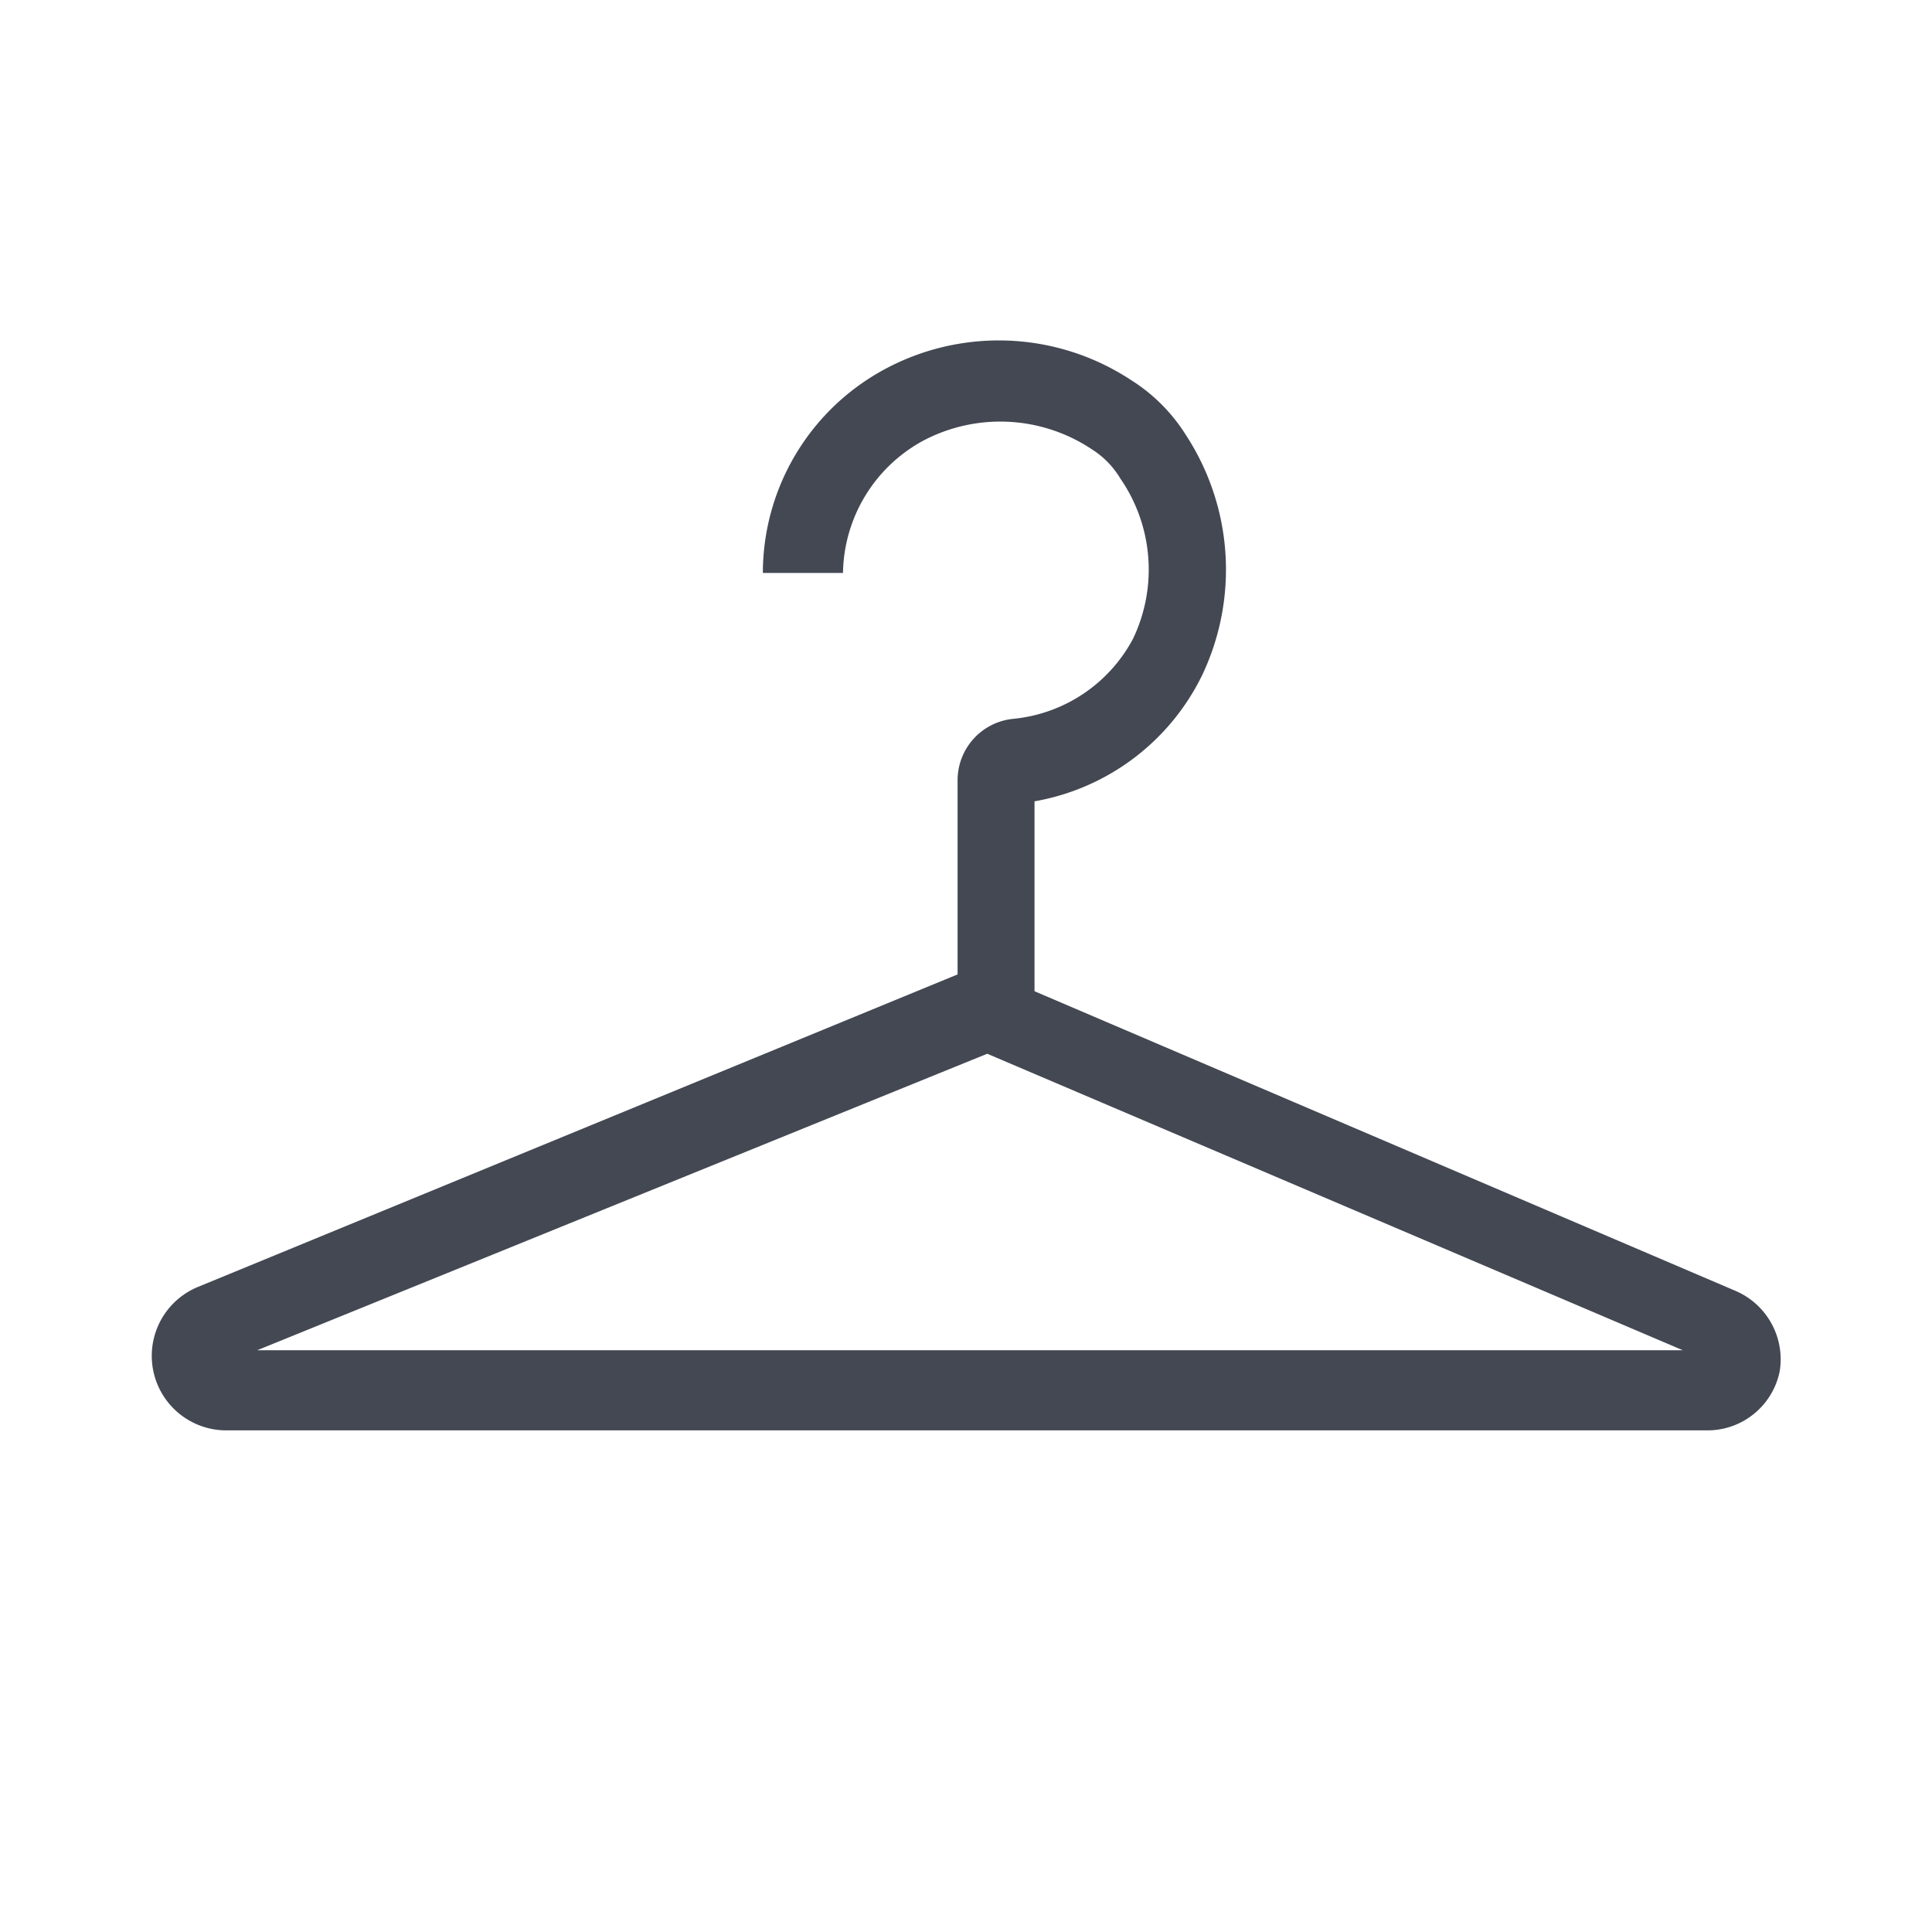 <svg xmlns="http://www.w3.org/2000/svg" viewBox="0 0 24.11 24.11"><defs><style>.cls-1{fill:#434853;}.cls-2{fill:none;}</style></defs><title>Asset 40</title><g id="Layer_2" data-name="Layer 2"><g id="Layer_1-2" data-name="Layer 1"><path class="cls-1" d="M22.21,17.11a.93.93,0,0,0-.55-1l-8.75-3.74V10A2.88,2.88,0,0,0,15,8.43a3.07,3.07,0,0,0-.2-3,2.17,2.17,0,0,0-.69-.69A3,3,0,0,0,11,4.63,2.89,2.89,0,0,0,9.52,7.15h1a1.91,1.91,0,0,1,1-1.65,2.06,2.06,0,0,1,2.11.11,1.09,1.09,0,0,1,.35.36,2,2,0,0,1,.16,2,1.9,1.9,0,0,1-1.49,1,.77.77,0,0,0-.7.76v2.43L2.47,16.06a.93.93,0,0,0,.35,1.79H21.29A.92.92,0,0,0,22.21,17.11Zm-19-.26,9.11-3.7L21,16.85Z"/><rect class="cls-2" width="24.11" height="24.11"/></g></g></svg>